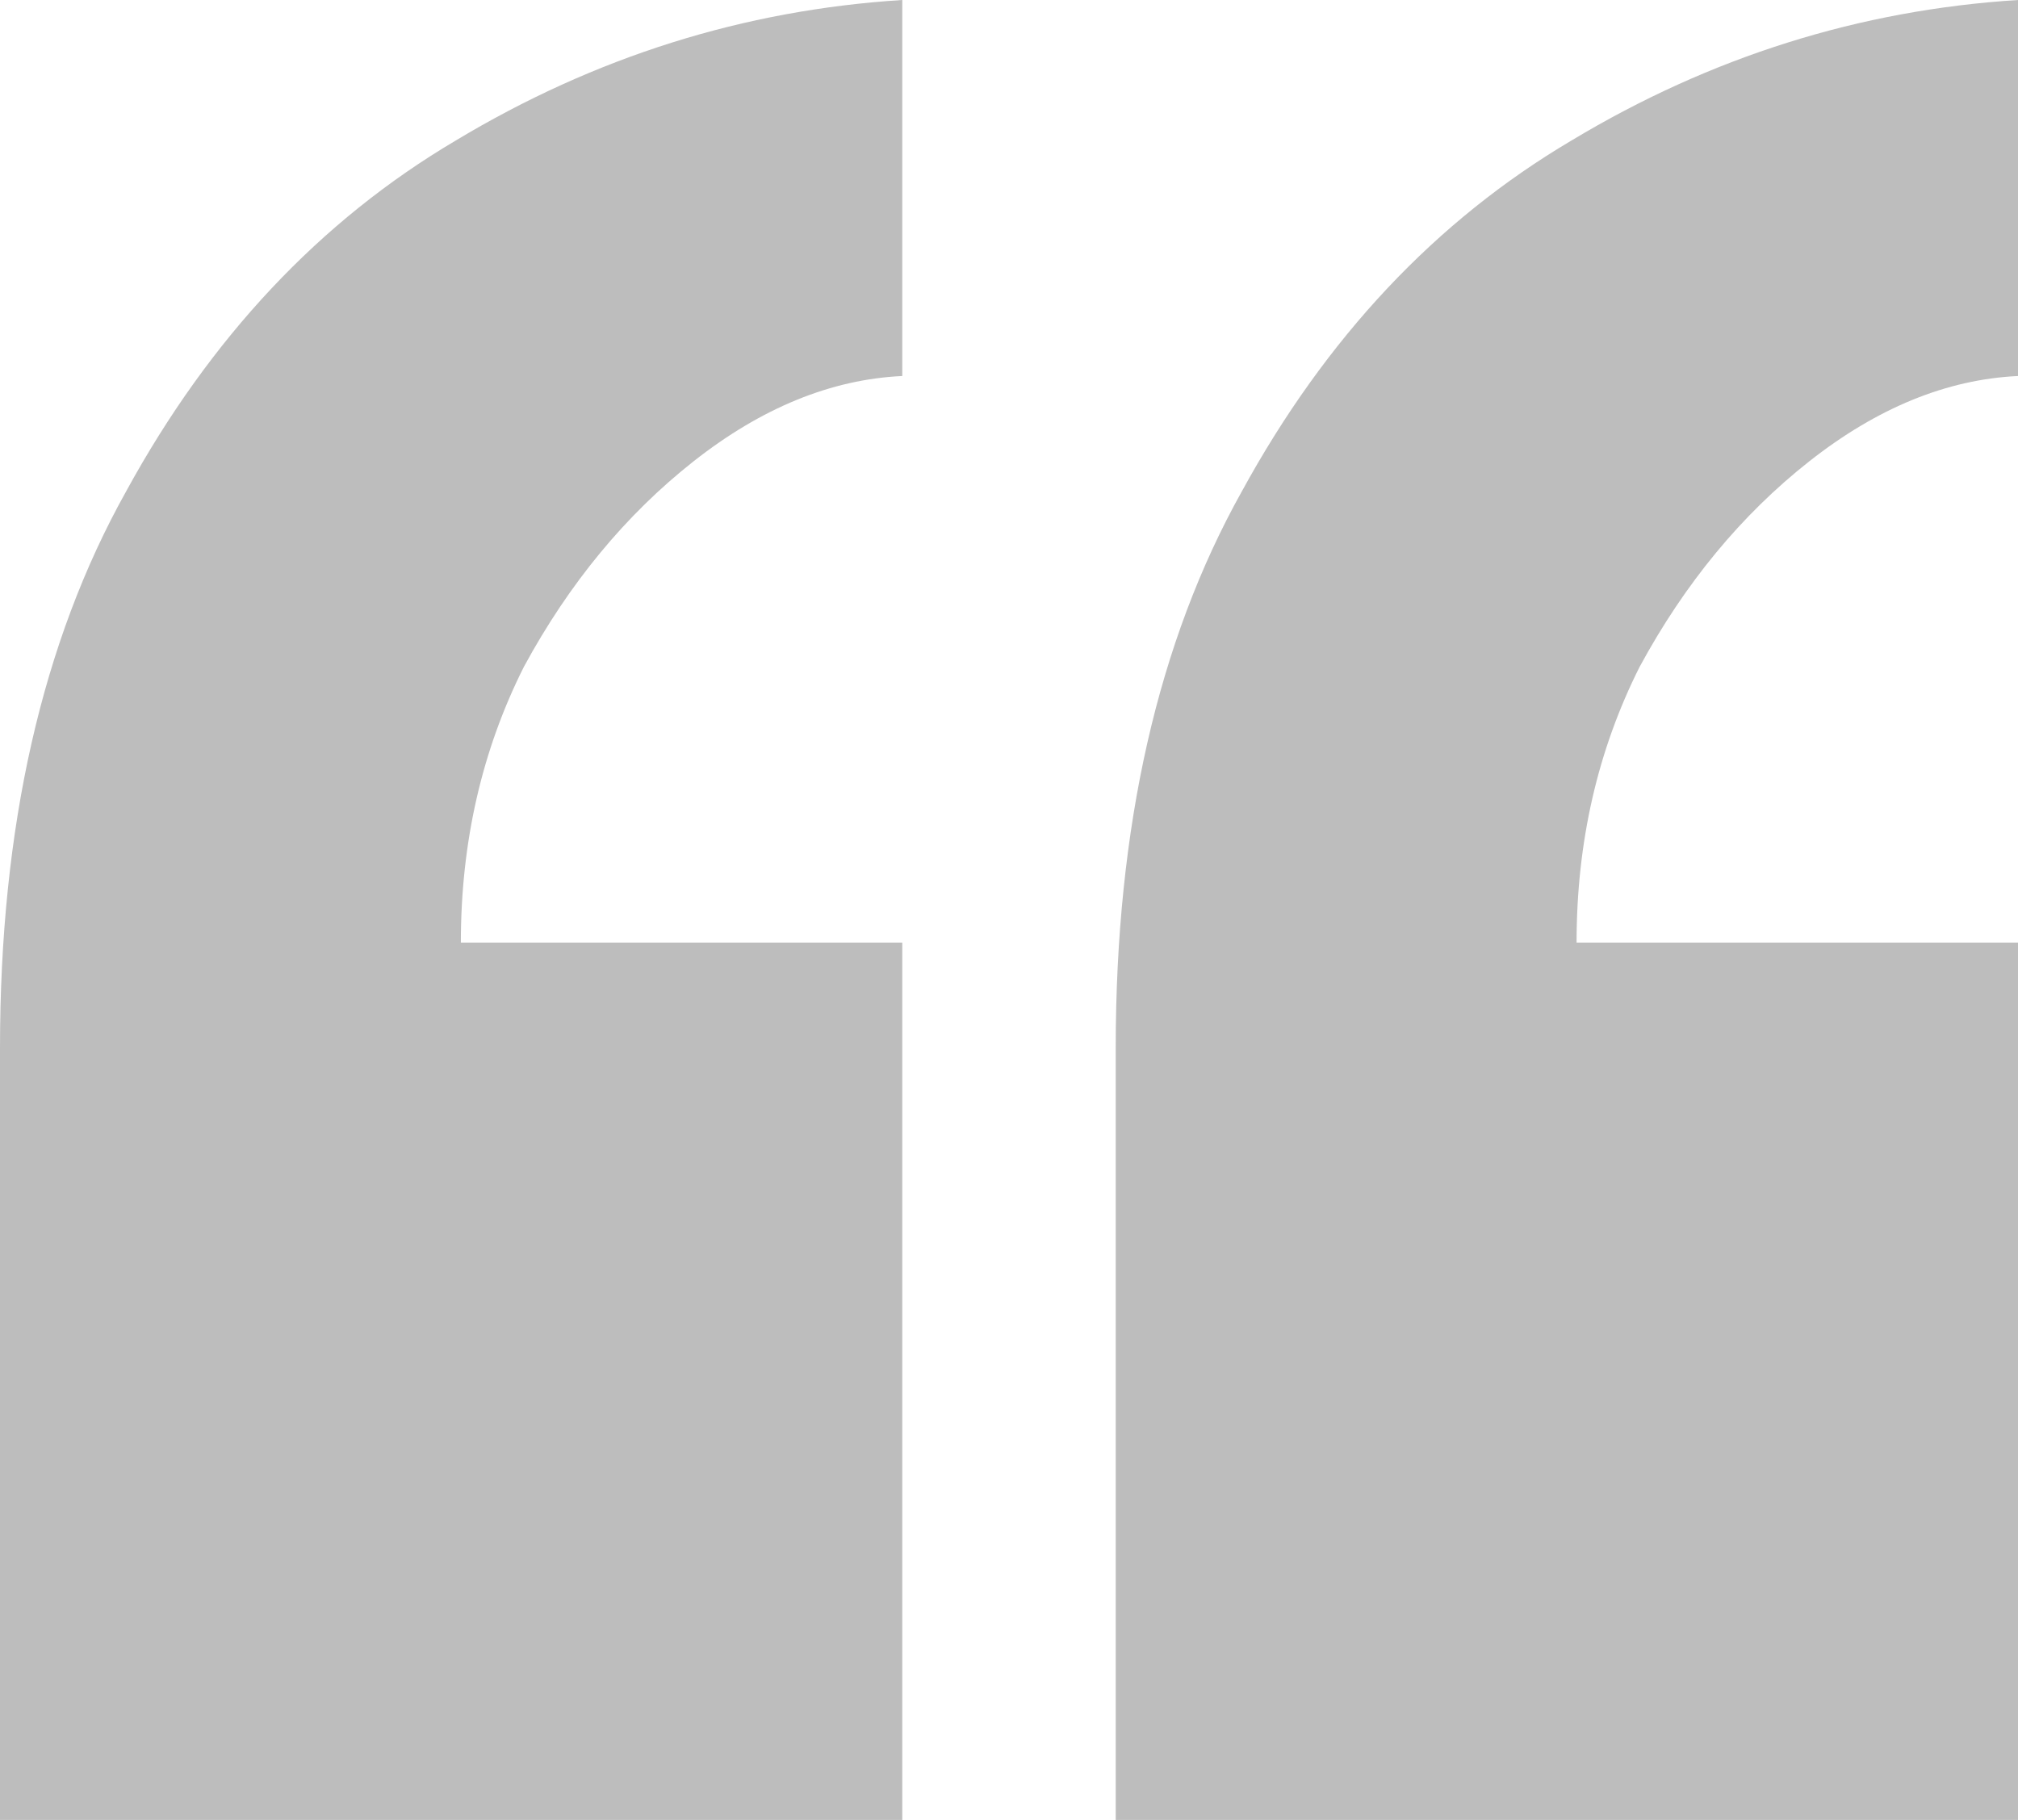 <svg width="51" height="46" viewBox="0 0 51 46" fill="none" xmlns="http://www.w3.org/2000/svg">
<path d="M51 0V9.504C49.202 9.589 47.445 10.307 45.728 11.658C44.012 13.01 42.582 14.742 41.438 16.854C40.375 18.966 39.844 21.289 39.844 23.824H51V46H28.197V26.485C28.197 20.909 29.26 16.22 31.385 12.419C33.51 8.533 36.288 5.576 39.721 3.548C43.236 1.436 46.995 0.253 51 0ZM22.803 0V9.504C21.005 9.589 19.248 10.307 17.531 11.658C15.815 13.01 14.385 14.742 13.24 16.854C12.178 18.966 11.647 21.289 11.647 23.824H22.803V46H0V26.485C0 20.909 1.062 16.22 3.188 12.419C5.312 8.533 8.091 5.576 11.524 3.548C15.039 1.436 18.798 0.253 22.803 0Z" fill="#BDBDBD"/>
</svg>
